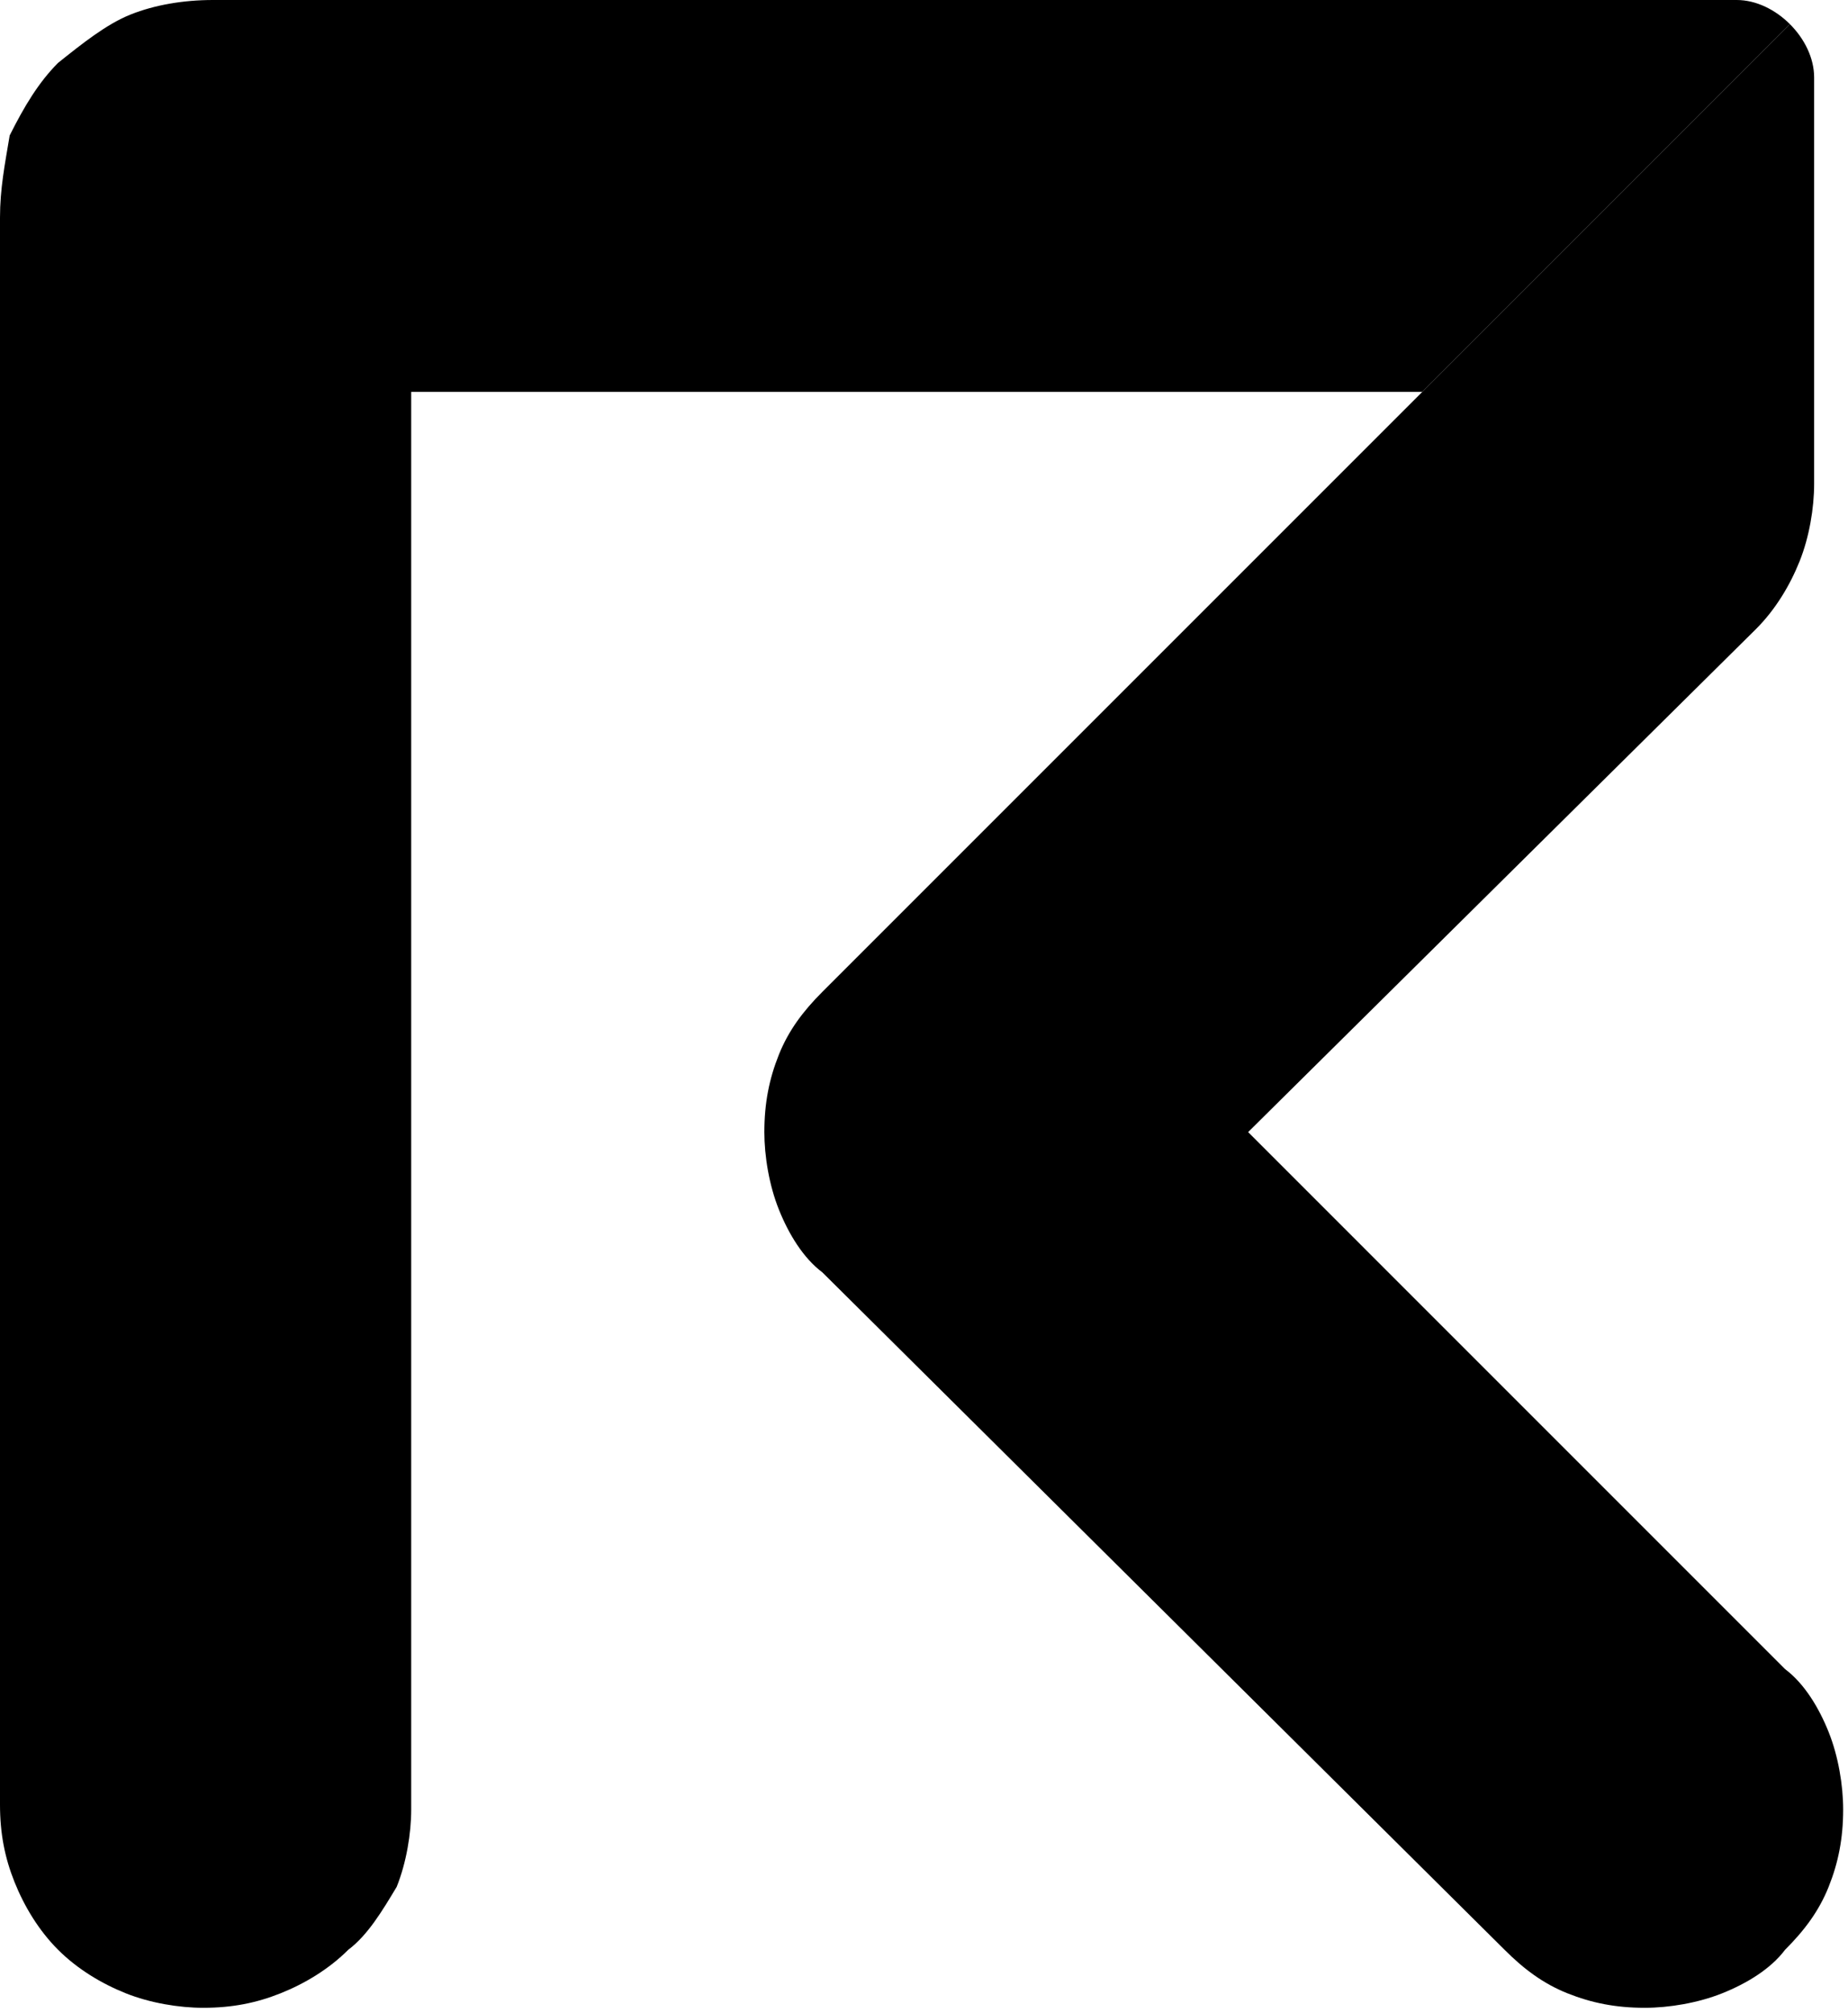 <svg version="1.1" id="Layer_1" xmlns:x="ns_extend;" xmlns:i="ns_ai;" xmlns:graph="ns_graphs;" xmlns="http://www.w3.org/2000/svg" xmlns:xlink="http://www.w3.org/1999/xlink" x="0px" y="0px" viewBox="0 0 38.2 41.6" style="enable-background:new 0 0 38.2 41.6;" xml:space="preserve">
 <g>
  <g>
   <g>
    <path d="M25.8,23.4L36.3,13c0.4-0.4,0.7-0.9,0.9-1.4c0.2-0.5,0.3-1.1,0.3-1.6V1.6c0-0.4-0.2-0.8-0.5-1.1l-20,20
				c-0.4,0.4-0.7,0.8-0.9,1.3c-0.2,0.5-0.3,1-0.3,1.6c0,0.5,0.1,1.1,0.3,1.6c0.2,0.5,0.5,1,0.9,1.3l14.1,14c0.4,0.4,0.8,0.7,1.3,0.9
				c0.5,0.2,1,0.3,1.6,0.3c0.5,0,1.1-0.1,1.6-0.3c0.5-0.2,1-0.5,1.3-0.9c0.4-0.4,0.7-0.8,0.9-1.3c0.2-0.5,0.3-1,0.3-1.6
				c0-0.5-0.1-1.1-0.3-1.6c-0.2-0.5-0.5-1-0.9-1.3L25.8,23.4z">
    </path>
    <path d="M35.9,0H4.4C3.8,0,3.2,0.1,2.7,0.3s-1,0.6-1.5,1c-0.4,0.4-0.7,0.9-1,1.5C0.1,3.4,0,3.9,0,4.5v32.8c0,0.6,0.1,1.1,0.3,1.6
				c0.2,0.5,0.5,1,0.9,1.4c0.4,0.4,0.9,0.7,1.4,0.9c0.5,0.2,1.1,0.3,1.6,0.3c0.6,0,1.1-0.1,1.6-0.3c0.5-0.2,1-0.5,1.4-0.9
				C7.6,40,7.9,39.5,8.2,39c0.2-0.5,0.3-1.1,0.3-1.6V8.1h20.9L37,0.5C36.7,0.2,36.3,0,35.9,0z">
    </path>
   </g>
  </g>
 </g>
</svg>